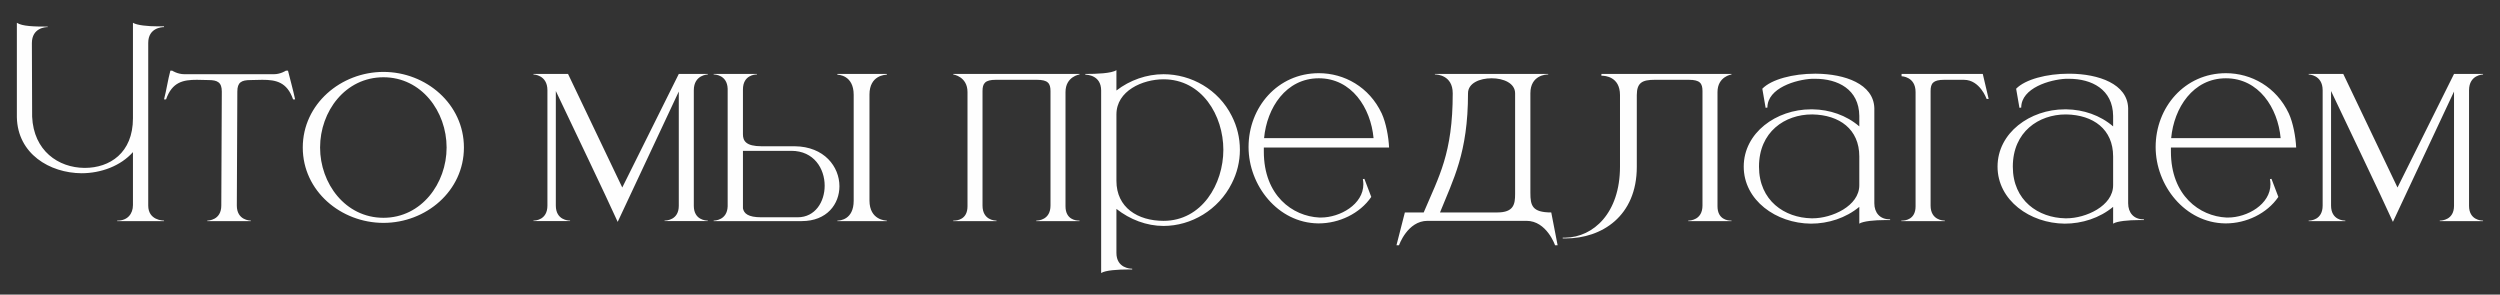 <?xml version="1.0" encoding="UTF-8"?> <svg xmlns="http://www.w3.org/2000/svg" xmlns:xlink="http://www.w3.org/1999/xlink" xmlns:xodm="http://www.corel.com/coreldraw/odm/2003" xml:space="preserve" width="297mm" height="35mm" version="1.1" style="shape-rendering:geometricPrecision; text-rendering:geometricPrecision; image-rendering:optimizeQuality; fill-rule:evenodd; clip-rule:evenodd" viewBox="0 0 29700 3500"><rect x="0" y="0" width="29700" height="3500" fill="#333333" stroke="none"/> <defs> <style type="text/css"> .fil0 {fill:#FEFEFE;fill-rule:nonzero} </style> </defs> <g id="Слой_x0020_1">  <path class="fil0" d="M1948.52 2626.68l0 -6.05c-12.1,0 -187.52,-3.03 -187.52,-178.45l0 -1932.65c0,-181.46 166.34,-187.51 184.49,-187.51l3.03 0 0 -9.08 -78.64 0c-108.88,0 -241.96,-12.09 -290.35,-42.34l0 1134.18c0,414.36 -278.26,589.78 -571.63,589.78l-6.05 0c-308.5,-3.02 -601.87,-202.64 -620.02,-607.92l-3.03 -874.08c0,-184.49 166.35,-190.54 184.5,-190.54l3.02 0 0 -6.05c-157.27,0 -302.45,-3.03 -365.96,-45.37l0 1122.09c9.07,435.52 390.16,662.36 768.22,665.38 232.89,0 465.77,-87.71 610.95,-251.03l0 629.1c0,105.85 -66.54,184.49 -181.47,184.49l-6.05 0 0 6.05 556.51 0zm1031.35 0l0 -6.05c-9.08,0 -166.35,-3.03 -166.35,-178.45l6.05 -1354.97c0,-108.88 48.39,-136.1 157.27,-136.1l139.13 -3.02c160.3,0 293.37,24.19 365.96,232.88l24.2 0c-24.2,-114.93 -57.47,-229.86 -84.69,-341.77l-24.19 0c0,0 -63.52,42.35 -142.16,42.35l-1064.62 0c-81.66,0 -145.17,-42.35 -145.17,-42.35l-21.17 0c-30.25,111.91 -45.37,226.84 -75.61,341.77l24.19 0c72.59,-208.69 205.67,-232.88 365.96,-232.88l139.13 3.02c105.86,0 157.27,27.22 157.27,136.1l-6.04 1354.97c0,175.42 -157.28,178.45 -166.35,178.45l0 6.05 517.19 0zm1575.75 -39.32c-453.67,0 -753.09,-408.31 -753.09,-834.76 0,-429.48 299.42,-834.76 753.09,-834.76 450.65,0 750.08,405.28 750.08,834.76 0,426.45 -299.43,834.76 -750.08,834.76zm0 60.49c505.09,0 955.74,-378.06 955.74,-895.25 0,-517.19 -450.65,-898.27 -955.74,-898.27 -505.09,0 -958.76,381.08 -958.76,898.27 0,517.19 453.67,895.25 958.76,895.25zm2782.53 -12.1l725.88 -1548.54 0 1358c0,169.37 -148.2,175.42 -166.35,175.42l-3.02 0 0 6.05 514.16 0 0 -6.05 -3.02 0c-18.15,0 -163.33,-6.05 -163.33,-175.42l0 -1373.12c0,-184.49 166.35,-187.52 166.35,-187.52l0 -6.05 -344.79 0 -671.44 1348.93 -644.21 -1348.93 -411.34 0 0 6.05c0,0 166.35,3.03 166.35,187.52l0 1370.09c0,172.4 -145.17,178.45 -163.32,178.45l-3.03 0 0 6.05 435.53 0 0 -6.05 -3.02 0c-18.15,0 -166.35,-6.05 -166.35,-178.45l0 -1361.02c223.81,471.82 571.63,1194.68 734.95,1554.59zm2138.31 -54.44l-432.5 0c-157.27,0 -205.67,-45.37 -217.76,-105.86l0 -683.53 574.65 0c269.18,0 396.21,211.71 396.21,414.35 0,190.55 -111.91,375.04 -320.6,375.04zm48.39 45.37c299.43,0 447.63,-202.64 447.63,-414.36 0,-229.86 -178.45,-471.82 -532.31,-474.84l-393.19 0c-184.49,0 -220.78,-63.52 -220.78,-142.15l0 -532.31c0,-172.4 145.17,-178.45 163.32,-178.45l3.02 0 0 -6.05 -514.16 0 0 6.05c12.1,0 160.3,3.03 166.35,169.37l0 1397.32c-6.05,166.34 -154.25,169.37 -166.35,169.37l0 6.05 1046.47 0zm1010.18 0l0 -6.05c-9.07,0 -205.66,-3.03 -205.66,-238.94l0 -1258.18c0,-229.86 187.52,-235.91 205.66,-235.91l0 -9.08 -586.75 0 0 9.08c9.08,0 193.57,3.02 193.57,238.93l0 1258.19c0,226.84 -166.35,235.91 -190.54,235.91l-3.03 0 0 6.05 586.75 0zm2289.54 0l0 -6.05 -9.07 0c-33.27,0 -157.28,-12.1 -157.28,-169.37l0 -1358c0,-184.49 166.35,-208.69 166.35,-208.69l0 -6.05 -1500.15 0 0 6.05c0,0 169.38,24.2 169.38,208.69l0 1358c0,157.27 -124.01,169.37 -160.3,169.37l-9.08 0 0 6.05 514.17 0 0 -6.05 -3.03 0c-18.14,0 -163.32,-6.05 -163.32,-178.45l0 -1361.02c0,-90.73 30.25,-133.07 157.27,-133.07l489.97 0c130.05,0 160.3,42.34 160.3,133.07l0 1361.02c0,172.4 -148.2,178.45 -166.35,178.45l-3.02 0 0 6.05 514.16 0zm257.08 616.99c51.41,-33.27 199.61,-42.34 320.59,-42.34l48.4 0 0 -9.07 -3.03 0c-18.15,0 -184.49,-6.05 -184.49,-187.52l0 -523.24c160.3,127.03 359.91,202.64 559.53,202.64 329.67,0 653.29,-190.54 810.56,-505.09 63.52,-124 96.79,-260.1 96.79,-399.23 0,-142.15 -33.27,-278.25 -96.79,-402.26 -157.27,-314.54 -480.89,-496.01 -810.56,-496.01 -199.62,0 -399.23,69.56 -559.53,193.56l0 -241.95c-57.47,39.31 -238.94,45.36 -368.99,45.36l0 9.08 3.02 0c18.15,0 184.5,6.05 184.5,187.51l0 2168.56zm741 -620.02c-305.48,0 -559.53,-157.27 -559.53,-474.84l0 -789.39c0,-281.28 311.52,-417.38 559.53,-417.38 456.7,0 710.75,429.47 710.75,837.78 0,405.28 -254.05,843.83 -710.75,843.83zm1844.94 30.25c238.93,0 486.94,-114.93 623.04,-314.55l-81.66 -214.74 -18.15 3.03c3.03,21.17 6.05,39.32 6.05,60.49 0,238.93 -275.23,396.21 -505.09,396.21l-18.14 0c-317.58,-15.13 -659.34,-260.11 -659.34,-783.35l0 -48.39 1488.05 0c-6.05,-127.03 -36.3,-293.38 -87.71,-405.28 -148.2,-314.55 -444.6,-477.87 -747.05,-477.87 -489.97,0 -834.76,405.28 -834.76,877.1 0,456.7 347.81,901.3 825.68,907.35l9.08 0zm650.26 -1013.21l-1300.53 0c33.27,-359.91 260.11,-710.75 650.27,-710.75 390.16,0 616.99,350.84 650.26,710.75zm2186.71 1273.31l-75.62 -390.15c-226.83,0 -248,-81.67 -248,-232.89l0 -1182.58c0,-217.76 190.54,-223.81 208.69,-223.81l3.02 0 0 -6.05 -1345.9 0 0 6.05 3.03 0c18.14,0 208.69,6.05 208.69,223.81 0,716.81 -163.33,985.99 -344.79,1415.47l-223.82 0 -99.81 390.15 30.25 0c0,0 99.81,-290.35 338.74,-290.35l1176.53 0c238.93,0 338.74,290.35 338.74,290.35l30.25 0zm-716.81 -390.15l-680.51 0c157.28,-393.19 332.7,-704.71 332.7,-1415.47 0,-120.98 139.12,-178.44 281.27,-178.44 139.13,0 278.26,57.46 278.26,178.44l0 1197.7c0,117.96 -15.13,217.77 -211.72,217.77zm813.59 308.49c426.45,0 843.83,-263.13 843.83,-849.88l0 -852.9c0,-148.2 66.54,-181.47 211.72,-181.47l408.3 0c130.05,0 160.3,42.34 160.3,133.07l0 1361.02c0,172.4 -148.2,178.45 -166.35,178.45l-3.02 0 0 6.05 514.16 0 0 -6.05 -9.07 0c-33.27,0 -157.28,-12.1 -157.28,-169.37l0 -1358c0,-184.49 166.35,-208.69 166.35,-208.69l0 -6.05 -1545.51 0 0 21.17 6.05 0c33.27,0 214.74,9.08 214.74,229.87l0 849.88c0,553.48 -317.58,837.78 -647.25,843.83l-33.27 0 0 9.07 36.3 0zm2295.59 -852.9c0,-414.36 308.5,-620.02 629.1,-620.02l6.04 0c320.6,6.05 556.51,175.42 556.51,499.04l0 341.76c0,248.01 -326.64,393.19 -553.48,393.19l-15.12 0c-317.57,-6.05 -623.05,-208.69 -623.05,-613.97zm99.81 -701.68c0,-232.89 341.77,-332.7 529.29,-341.77l39.31 0c266.16,0 520.22,124 523.24,441.57l0 124.01c-154.25,-133.08 -353.86,-199.62 -553.48,-202.64l-21.17 0c-411.33,0 -798.47,278.25 -798.47,680.51 0,399.23 384.11,674.46 798.47,677.48 205.66,0 414.35,-66.54 574.65,-199.61l0 199.61c45.37,-30.24 187.52,-42.34 299.43,-42.34l66.53 0 0 -9.07 -6.05 0c-114.93,0 -181.46,-78.64 -181.46,-190.55l0 -1131.16c-9.08,-287.32 -350.85,-405.28 -689.59,-408.3l-18.15 0c-257.08,0 -514.16,66.54 -623.04,178.44l39.32 226.84 21.17 -3.02zm2108.07 1348.92l0 -6.05 -3.03 0c-18.14,0 -166.34,-6.05 -166.34,-178.45l0 -1361.02c0,-90.73 30.24,-133.07 160.29,-133.07l235.91 0c190.55,0 269.18,226.83 269.18,226.83l24.2 0 -69.56 -296.4 -964.82 0 0 27.22c0,0 166.35,3.03 166.35,187.52l0 1358c0,157.27 -124,169.37 -160.3,169.37l-9.07 0 0 6.05 517.19 0zm807.53 -647.24c0,-414.36 308.5,-620.02 629.1,-620.02l6.04 0c320.6,6.05 556.51,175.42 556.51,499.04l0 341.76c0,248.01 -326.64,393.19 -553.48,393.19l-15.12 0c-317.57,-6.05 -623.05,-208.69 -623.05,-613.97zm99.81 -701.68c0,-232.89 341.77,-332.7 529.29,-341.77l39.31 0c266.16,0 520.22,124 523.24,441.57l0 124.01c-154.25,-133.08 -353.86,-199.62 -553.48,-202.64l-21.17 0c-411.33,0 -798.47,278.25 -798.47,680.51 0,399.23 384.11,674.46 798.47,677.48 205.66,0 414.35,-66.54 574.65,-199.61l0 199.61c45.37,-30.24 187.52,-42.34 299.43,-42.34l66.53 0 0 -9.07 -6.05 0c-114.93,0 -181.46,-78.64 -181.46,-190.55l0 -1131.16c-9.08,-287.32 -350.85,-405.28 -689.59,-408.3l-18.15 0c-257.08,0 -514.16,66.54 -623.04,178.44l39.32 226.84 21.17 -3.02zm2431.69 1376.14c238.93,0 486.94,-114.93 623.04,-314.55l-81.66 -214.74 -18.15 3.03c3.03,21.17 6.05,39.32 6.05,60.49 0,238.93 -275.23,396.21 -505.09,396.21l-18.14 0c-317.58,-15.13 -659.34,-260.11 -659.34,-783.35l0 -48.39 1488.05 0c-6.05,-127.03 -36.3,-293.38 -87.71,-405.28 -148.2,-314.55 -444.6,-477.87 -747.05,-477.87 -489.97,0 -834.76,405.28 -834.76,877.1 0,456.7 347.81,901.3 825.68,907.35l9.08 0zm650.26 -1013.21l-1300.53 0c33.27,-359.91 260.11,-710.75 650.27,-710.75 390.16,0 616.99,350.84 650.26,710.75zm1333.8 995.06l725.88 -1548.54 0 1358c0,169.37 -148.2,175.42 -166.35,175.42l-3.02 0 0 6.05 514.16 0 0 -6.05 -3.02 0c-18.15,0 -163.33,-6.05 -163.33,-175.42l0 -1373.12c0,-184.49 166.35,-187.52 166.35,-187.52l0 -6.05 -344.79 0 -671.44 1348.93 -644.21 -1348.93 -411.34 0 0 6.05c0,0 166.35,3.03 166.35,187.52l0 1370.09c0,172.4 -145.17,178.45 -163.32,178.45l-3.03 0 0 6.05 435.53 0 0 -6.05 -3.02 0c-18.15,0 -166.35,-6.05 -166.35,-178.45l0 -1361.02c223.81,471.82 571.63,1194.68 734.95,1554.59z"></path> </g> </svg> 